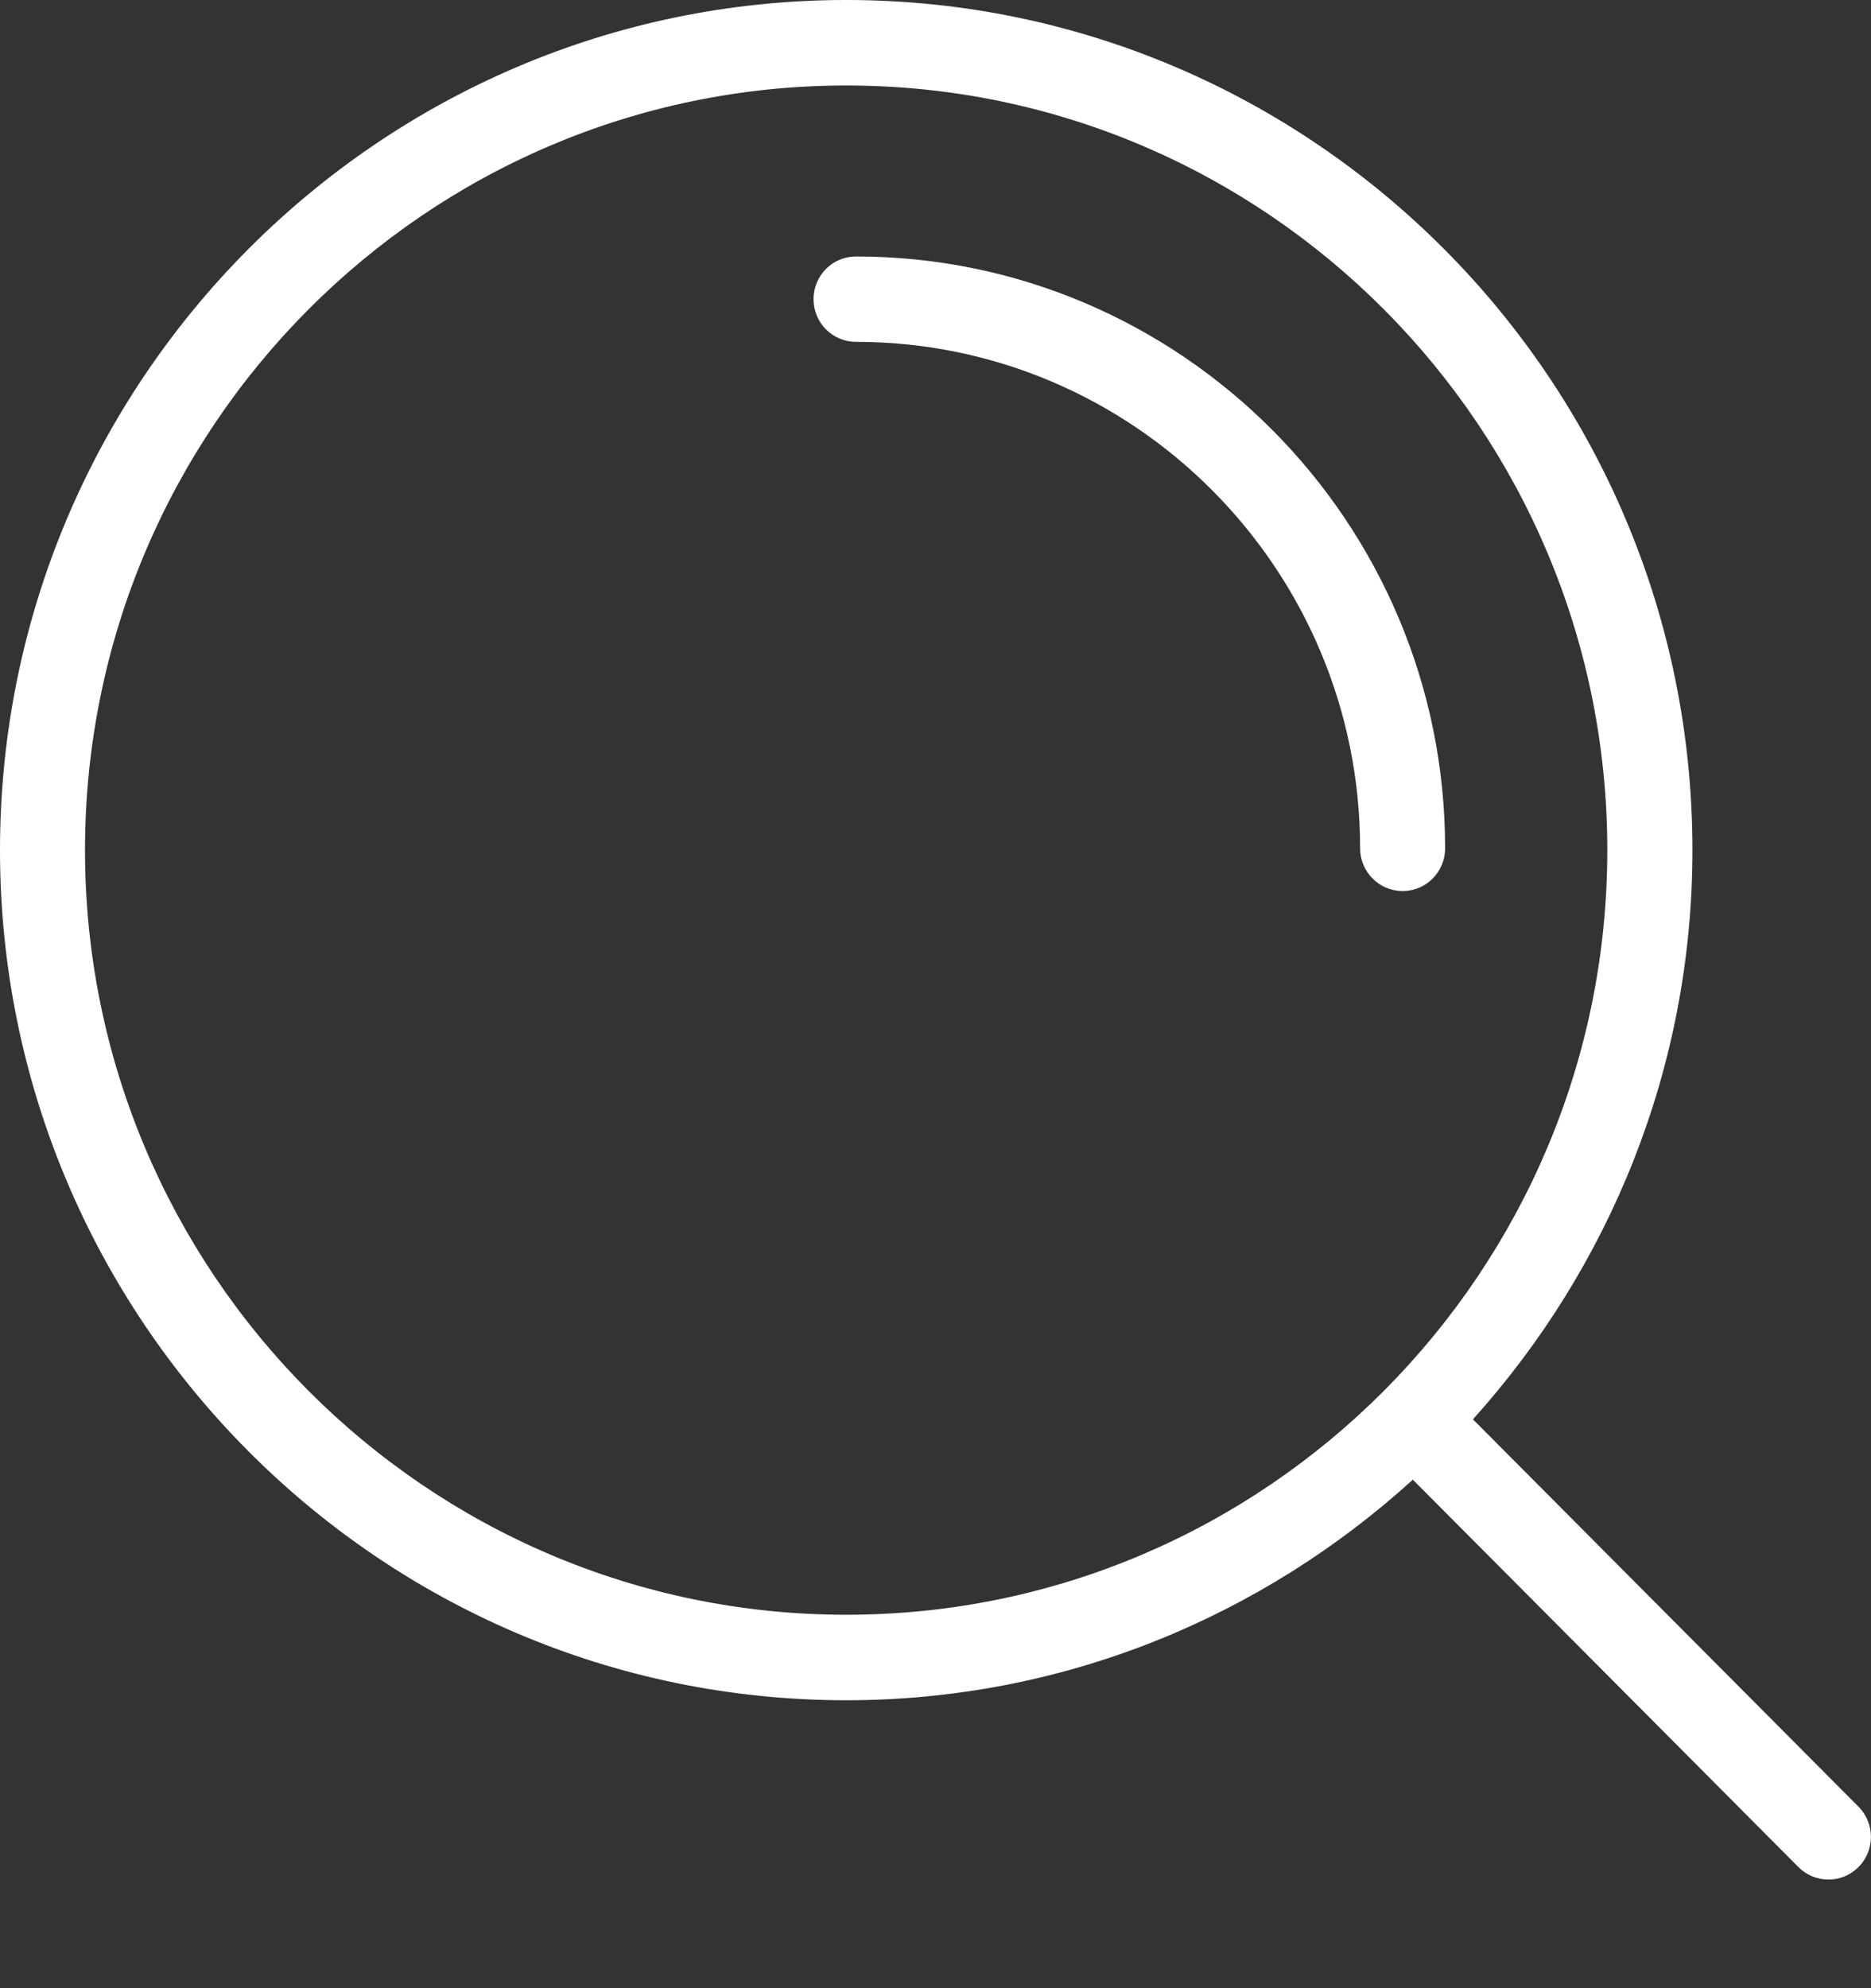 <svg width="16" height="17" viewBox="0 0 16 17" fill="none" xmlns="http://www.w3.org/2000/svg"><rect x="0" y="0" width="16" height="17" fill="#333333" stroke="none"/><path d="M15.893 15.448L12.596 12.136C13.758 10.845 14.473 9.141 14.473 7.269C14.473 3.261 11.227 0 7.237 0C3.246 0 0 3.261 0 7.269C0 11.277 3.246 14.538 7.237 14.538C9.101 14.538 10.797 13.82 12.082 12.652L15.379 15.964C15.45 16.036 15.543 16.071 15.636 16.071C15.729 16.071 15.822 16.036 15.893 15.964C16.035 15.822 16.035 15.591 15.893 15.448ZM7.237 13.807C3.647 13.807 0.727 10.874 0.727 7.269C0.727 3.663 3.647 0.731 7.237 0.731C10.826 0.731 13.745 3.663 13.745 7.269C13.745 10.874 10.826 13.807 7.237 13.807Z" fill="white"/><path d="M11.995 7.619C11.794 7.619 11.631 7.455 11.631 7.253C11.631 4.866 9.697 2.923 7.32 2.923C7.119 2.923 6.957 2.76 6.957 2.558C6.957 2.356 7.119 2.193 7.32 2.193C10.098 2.193 12.358 4.463 12.358 7.253C12.358 7.455 12.196 7.619 11.995 7.619Z" fill="white"/></svg>
